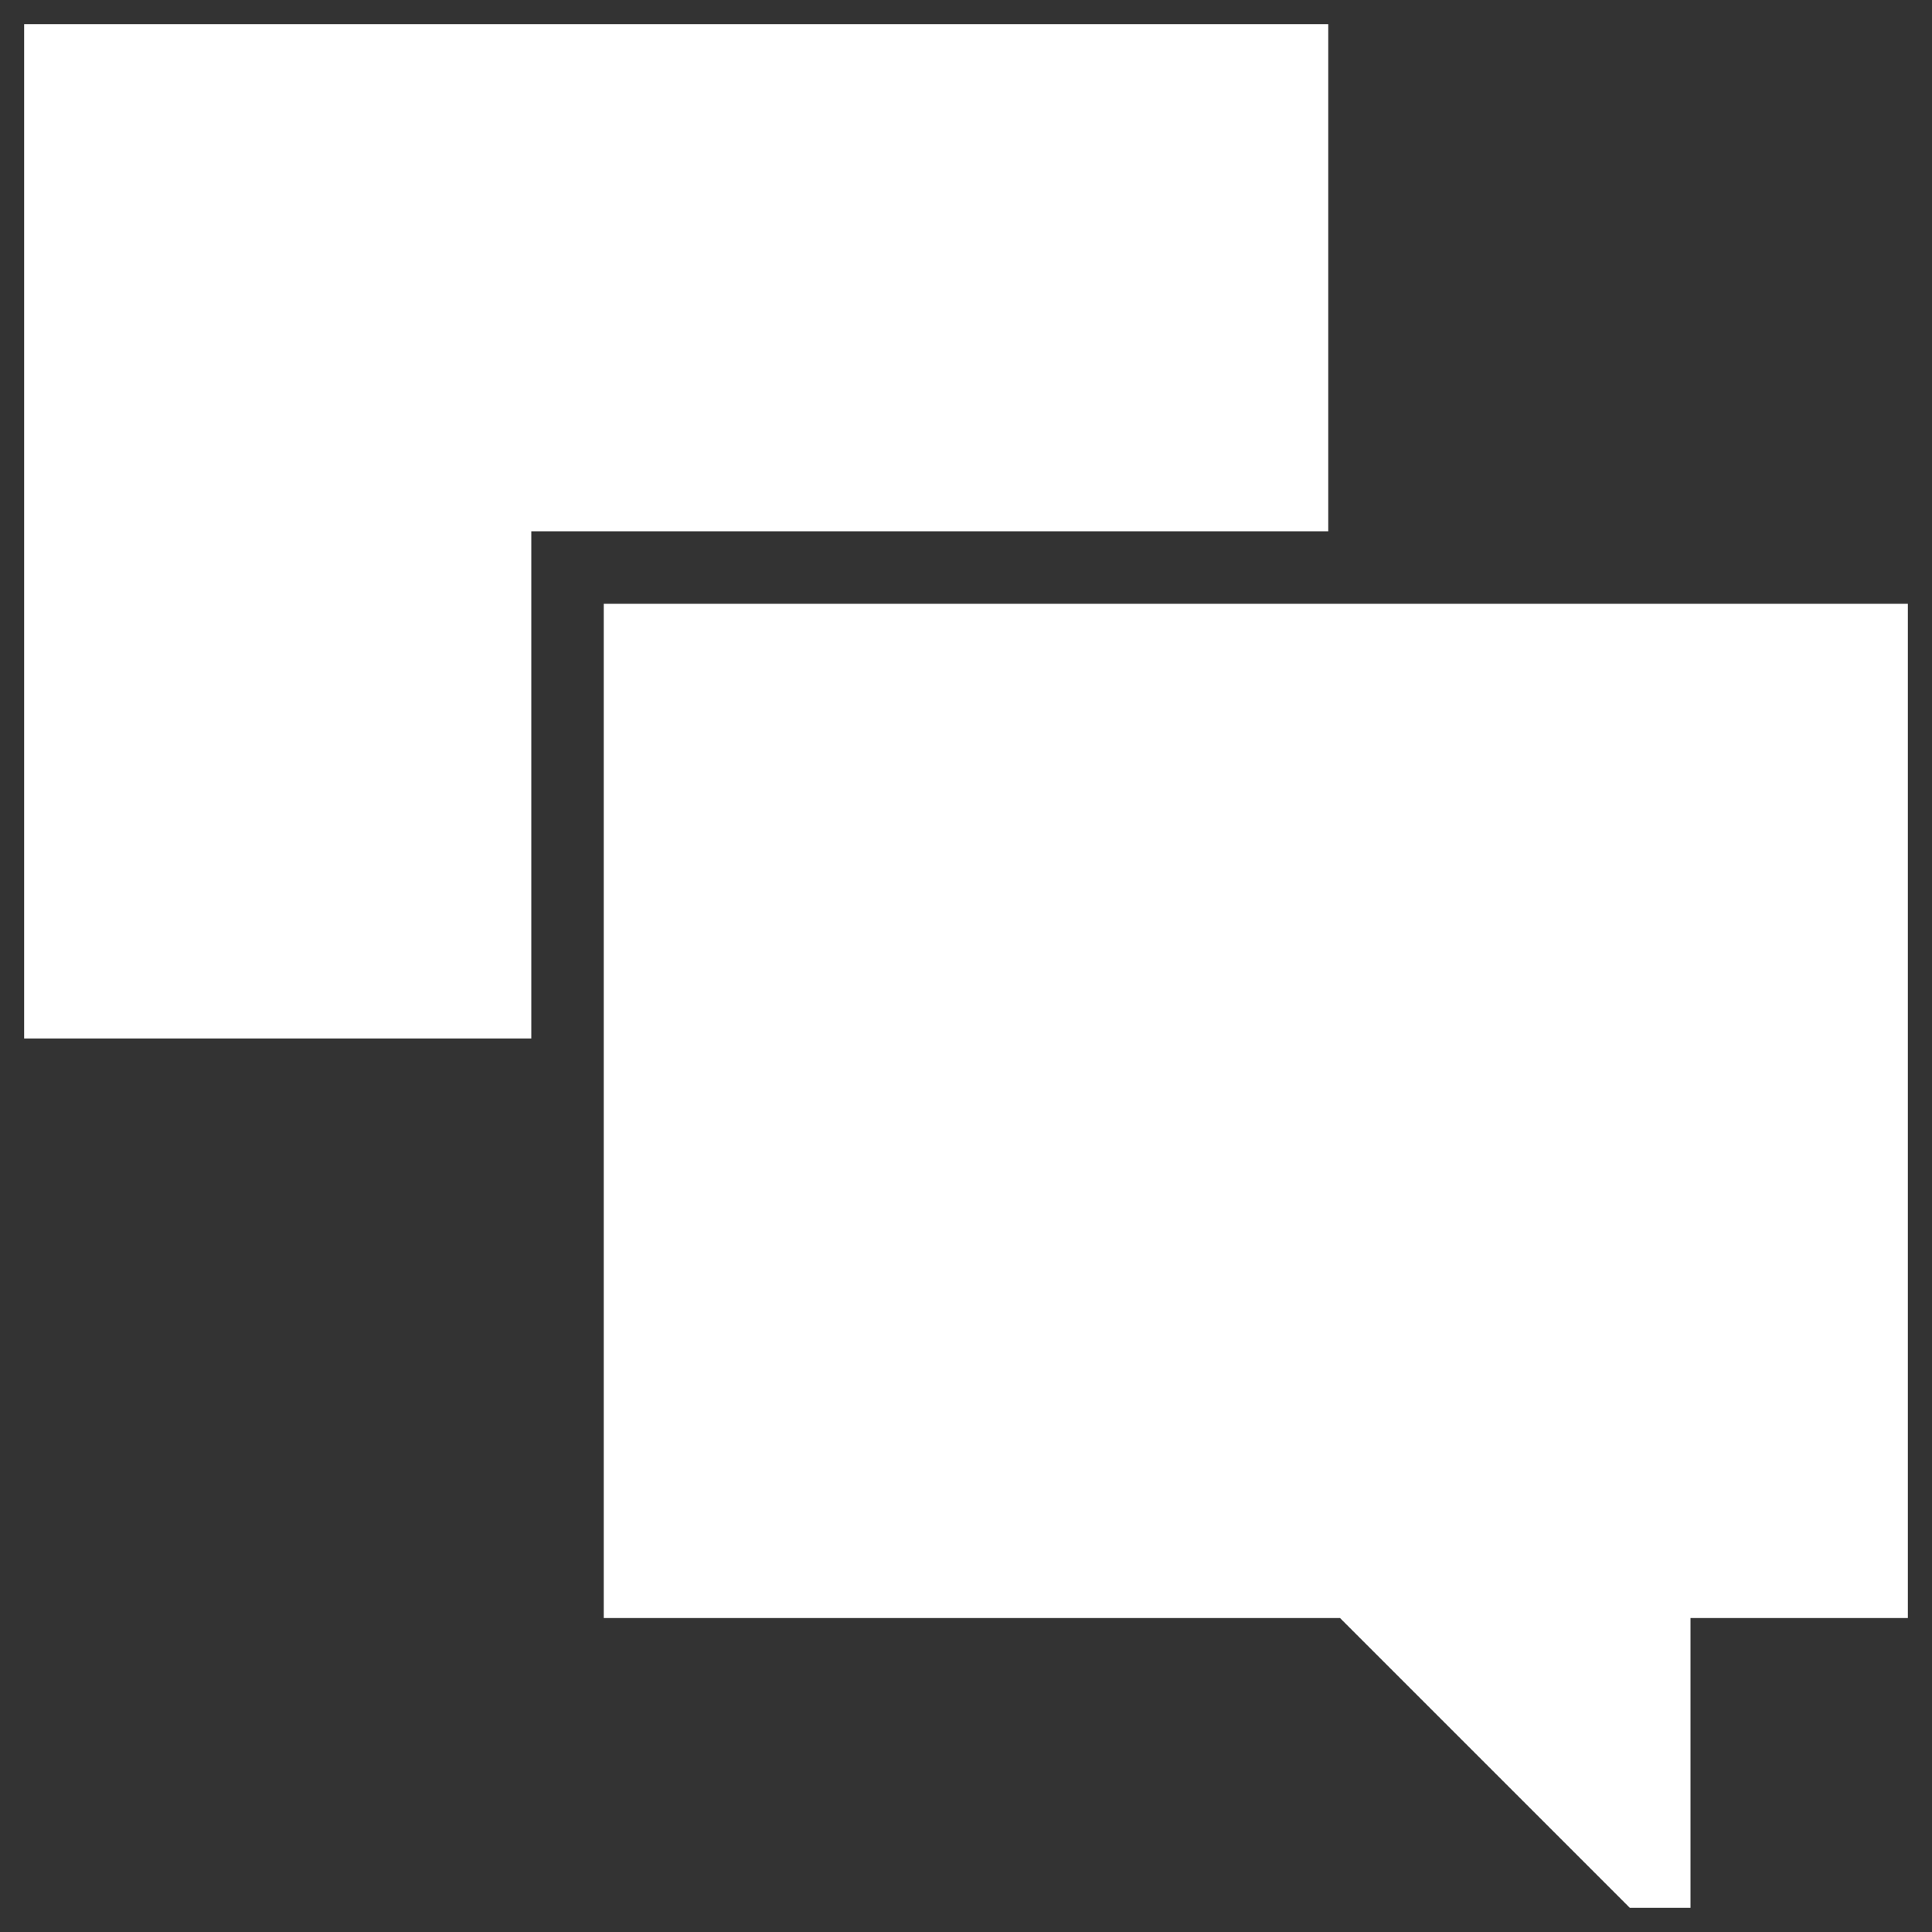 <svg xmlns="http://www.w3.org/2000/svg" width="30" height="30" viewBox="0 0 30 30">
  <rect x="0" y="0" width="30" height="30" fill="#333333" stroke="none"/>
  <g fill="#FFFFFF" fill-rule="evenodd">
    <polygon points="20.625 .375 .375 .375 .375 16.125 8.25 16.125 8.25 8.25 20.625 8.25"/>
    <polygon points="9.375 9.375 9.375 25.125 20.808 25.125 25.308 29.625 26.25 29.625 26.25 25.125 29.625 25.125 29.625 9.375"/>
  </g>
</svg>
